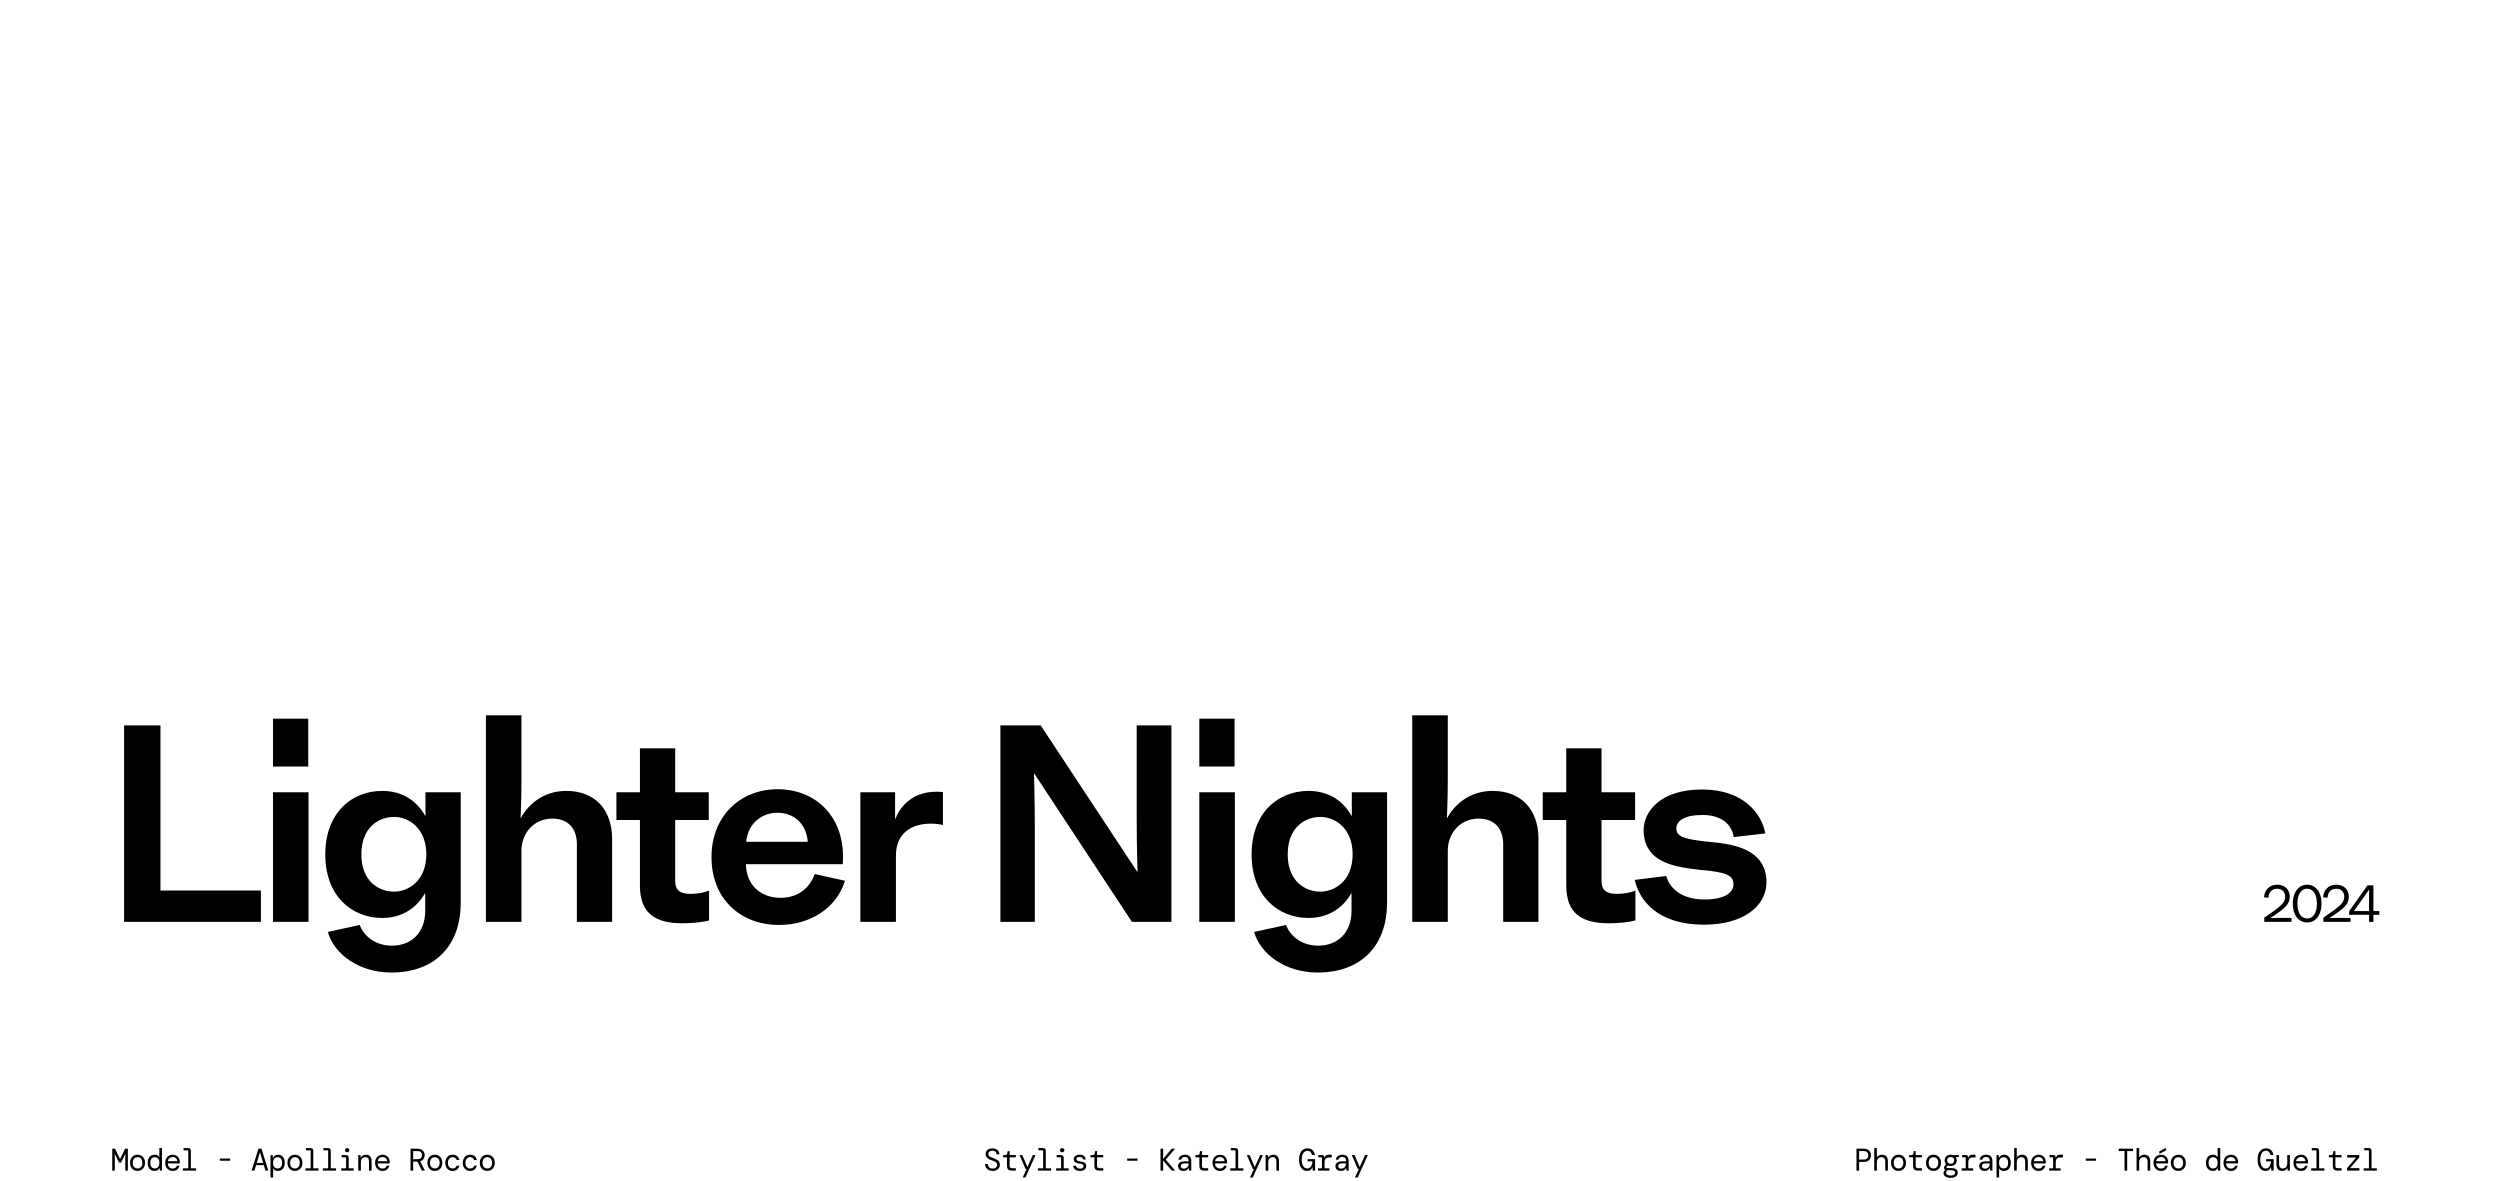 <svg width="1920" height="907" viewBox="0 0 1920 907" fill="none" xmlns="http://www.w3.org/2000/svg">
<rect width="1920" height="907" fill="white"/>
<path d="M123.237 557.113V683.927H200.4V708H95.295V557.113H123.237ZM236.731 588.709H209.649V551.955H236.731V588.709ZM236.946 708H209.649V608.484H236.946V708ZM326.76 626.538V608.484H353.842V693.169C353.842 726.915 333.423 746.904 300.538 746.904C275.39 746.904 256.475 732.503 251.747 715.738L276.25 710.364C279.474 718.962 288.286 726.27 300.967 726.27C316.013 726.27 326.545 716.168 326.545 699.617V686.076H326.33C320.527 696.393 309.78 704.991 293.445 704.991C270.446 704.991 249.812 688.441 249.812 656.2C249.812 623.959 270.446 607.409 293.445 607.409C309.78 607.409 320.527 615.792 326.545 626.538H326.76ZM302.687 684.787C313.649 684.787 327.405 676.404 327.405 656.2C327.405 635.781 313.649 627.398 302.687 627.398C290.435 627.398 277.539 635.781 277.539 656.2C277.539 676.404 290.435 684.787 302.687 684.787ZM434.865 607.409C456.574 607.409 470.115 621.38 470.115 644.378V708H443.033V648.462C443.033 635.996 436.155 628.688 424.119 628.688C409.503 628.688 400.475 640.509 400.475 653.191V708H373.178V549.376H400.475V599.456C400.475 612.353 399.831 628.258 399.831 628.258H400.045C404.989 618.801 416.596 607.409 434.865 607.409ZM530.37 686.506C535.744 686.506 541.332 685.432 544.556 683.927V706.925C539.612 708.215 532.305 709.075 524.137 709.075C504.148 709.075 491.466 702.197 491.466 680.058V629.763H473.412V608.484H491.466V574.738H518.549V608.484H544.341V629.763H518.549V676.404C518.549 683.282 521.773 686.506 530.37 686.506ZM625.739 671.246L648.952 676.404C642.719 696.823 622.945 710.364 598.227 710.364C568.565 710.364 546.427 690.16 546.427 658.349C546.427 626.753 568.565 606.119 597.152 606.119C625.739 606.119 647.448 626.109 647.448 657.919C647.448 660.069 647.233 661.788 647.233 663.723H572.864C573.294 681.133 585.545 689.515 599.301 689.515C612.628 689.515 621.44 682.637 625.739 671.246ZM596.937 624.174C585.975 624.174 574.584 631.482 573.079 646.528H620.365C619.076 631.052 608.329 624.174 596.937 624.174ZM719.015 608.054C719.875 608.054 721.809 608.054 724.174 608.269V633.631C721.809 632.987 718.585 632.557 714.931 632.557C700.101 632.557 688.064 639.865 688.064 657.06V708H660.767V608.484H687.419V628.903H687.634C690.858 620.305 700.101 608.054 719.015 608.054ZM872.978 628.043V557.113H899.63V708H869.324L794.311 594.083H794.096C794.096 594.083 794.741 614.502 794.741 636.855V708H768.303V557.113H799.254L873.408 669.526H873.623C873.623 669.526 872.978 650.182 872.978 628.043ZM948.151 588.709H921.069V551.955H948.151V588.709ZM948.366 708H921.069V608.484H948.366V708ZM1038.18 626.538V608.484H1065.26V693.169C1065.26 726.915 1044.84 746.904 1011.96 746.904C986.81 746.904 967.895 732.503 963.166 715.738L987.669 710.364C990.893 718.962 999.706 726.27 1012.39 726.27C1027.43 726.27 1037.96 716.168 1037.96 699.617V686.076H1037.75C1031.95 696.393 1021.2 704.991 1004.86 704.991C981.866 704.991 961.232 688.441 961.232 656.2C961.232 623.959 981.866 607.409 1004.86 607.409C1021.2 607.409 1031.95 615.792 1037.96 626.538H1038.18ZM1014.11 684.787C1025.07 684.787 1038.82 676.404 1038.82 656.2C1038.82 635.781 1025.07 627.398 1014.11 627.398C1001.86 627.398 988.959 635.781 988.959 656.2C988.959 676.404 1001.86 684.787 1014.11 684.787ZM1146.29 607.409C1167.99 607.409 1181.54 621.38 1181.54 644.378V708H1154.45V648.462C1154.45 635.996 1147.57 628.688 1135.54 628.688C1120.92 628.688 1111.9 640.509 1111.9 653.191V708H1084.6V549.376H1111.9V599.456C1111.9 612.353 1111.25 628.258 1111.25 628.258H1111.47C1116.41 618.801 1128.02 607.409 1146.29 607.409ZM1241.79 686.506C1247.16 686.506 1252.75 685.432 1255.98 683.927V706.925C1251.03 708.215 1243.72 709.075 1235.56 709.075C1215.57 709.075 1202.89 702.197 1202.89 680.058V629.763H1184.83V608.484H1202.89V574.738H1229.97V608.484H1255.76V629.763H1229.97V676.404C1229.97 683.282 1233.19 686.506 1241.79 686.506ZM1255.43 675.759L1279.71 672.75C1281.86 681.348 1290.68 690.805 1308.95 690.805C1325.5 690.805 1331.3 685.002 1331.3 679.198C1331.3 671.675 1324.64 669.741 1305.51 668.022C1286.38 666.087 1277.78 662.863 1271.55 658.134C1265.53 653.406 1262.3 646.313 1262.3 637.715C1262.3 623.314 1274.99 606.334 1307.23 606.334C1338.61 606.334 1352.79 624.389 1355.8 640.08L1331.51 642.874C1330.01 633.416 1322.49 625.894 1307.44 625.894C1293.69 625.894 1287.45 630.407 1287.45 636.211C1287.45 642.874 1294.12 644.593 1312.6 646.528C1330.87 648.032 1340.76 651.471 1347.21 656.63C1353.65 661.788 1356.66 668.881 1356.66 677.479C1356.66 696.178 1338.39 710.149 1308.95 710.149C1271.55 710.149 1258.87 690.375 1255.43 675.759Z" fill="black"/>
<path d="M1751.56 704.96H1759.84V708H1738.96V704.76C1752.08 695.8 1755 693.32 1755 688.64C1755 685.36 1753 682.56 1748.88 682.56C1744.8 682.56 1742.44 685.16 1742.16 689.44L1738.76 689.12C1739.16 683.56 1742.8 679.44 1748.96 679.44C1754.8 679.44 1758.52 683.4 1758.52 688.56C1758.52 694.32 1755.44 697.4 1743.6 705.04C1744.84 705 1748.16 704.96 1751.56 704.96ZM1771.9 679.44C1777.98 679.44 1782.9 684.56 1782.9 693.96C1782.9 703.36 1777.98 708.48 1771.9 708.48C1765.82 708.48 1760.9 703.36 1760.9 693.96C1760.9 684.56 1765.82 679.44 1771.9 679.44ZM1771.9 705.4C1776.26 705.4 1779.38 701.44 1779.38 693.96C1779.38 686.48 1776.26 682.52 1771.9 682.52C1767.54 682.52 1764.42 686.48 1764.42 693.96C1764.42 701.44 1767.54 705.4 1771.9 705.4ZM1796.95 704.96H1805.23V708H1784.35V704.76C1797.47 695.8 1800.39 693.32 1800.39 688.64C1800.39 685.36 1798.39 682.56 1794.27 682.56C1790.19 682.56 1787.83 685.16 1787.55 689.44L1784.15 689.12C1784.55 683.56 1788.19 679.44 1794.35 679.44C1800.19 679.44 1803.91 683.4 1803.91 688.56C1803.91 694.32 1800.83 697.4 1788.99 705.04C1790.23 705 1793.55 704.96 1796.95 704.96ZM1822.79 699.68H1827.31V702.56H1822.79V708H1819.43V702.56H1804.15V699.84L1818.23 679.92H1822.79V699.68ZM1819.47 683.2L1807.83 699.68H1819.43V687.56C1819.43 685.36 1819.47 683.96 1819.47 683.2Z" fill="black"/>
<path d="M762.368 899.288C761.184 899.288 760.152 899.064 759.272 898.616C758.408 898.168 757.736 897.544 757.256 896.744C756.792 895.944 756.552 895.008 756.536 893.936H758.648C758.664 894.896 758.984 895.728 759.608 896.432C760.248 897.12 761.168 897.464 762.368 897.464C763.472 897.464 764.32 897.2 764.912 896.672C765.52 896.128 765.824 895.48 765.824 894.728C765.824 894.104 765.68 893.584 765.392 893.168C765.104 892.736 764.632 892.36 763.976 892.04C763.336 891.704 762.472 891.36 761.384 891.008C759.848 890.544 758.728 889.912 758.024 889.112C757.32 888.312 756.968 887.32 756.968 886.136C756.968 885.336 757.176 884.616 757.592 883.976C758.008 883.336 758.608 882.832 759.392 882.464C760.176 882.096 761.128 881.912 762.248 881.912C763.304 881.912 764.224 882.112 765.008 882.512C765.808 882.896 766.424 883.44 766.856 884.144C767.304 884.848 767.528 885.656 767.528 886.568H765.416C765.416 886.12 765.296 885.68 765.056 885.248C764.816 884.816 764.456 884.456 763.976 884.168C763.496 883.88 762.888 883.736 762.152 883.736C761.272 883.736 760.536 883.952 759.944 884.384C759.352 884.8 759.056 885.376 759.056 886.112C759.056 886.672 759.184 887.144 759.44 887.528C759.712 887.912 760.152 888.264 760.76 888.584C761.368 888.888 762.192 889.216 763.232 889.568C764.208 889.888 765.04 890.264 765.728 890.696C766.432 891.112 766.968 891.632 767.336 892.256C767.72 892.88 767.912 893.656 767.912 894.584C767.912 895.496 767.68 896.304 767.216 897.008C766.752 897.712 766.104 898.272 765.272 898.688C764.44 899.088 763.472 899.288 762.368 899.288ZM776.879 899C775.791 899 774.935 898.736 774.311 898.208C773.687 897.68 773.375 896.728 773.375 895.352V888.824H770.351V887.096H772.151C772.967 887.096 773.439 886.696 773.567 885.896L773.903 884.048H775.391V887.096H780.143V888.824H775.391V895.352C775.391 896.024 775.543 896.496 775.847 896.768C776.167 897.04 776.711 897.176 777.479 897.176H780.143V899H776.879ZM785.437 904.28L788.365 897.848H787.669L782.965 887.096H785.149L789.061 896.312L793.189 887.096H795.301L787.549 904.28H785.437ZM797.092 899V897.272H801.148V884.048C801.148 883.648 800.948 883.448 800.548 883.448H797.524V881.72H801.028C801.716 881.72 802.244 881.904 802.612 882.272C802.98 882.64 803.164 883.168 803.164 883.856V897.272H807.22V899H797.092ZM815.778 884.984C815.298 884.984 814.898 884.824 814.579 884.504C814.259 884.184 814.099 883.8 814.099 883.352C814.099 882.888 814.259 882.504 814.579 882.2C814.898 881.88 815.298 881.72 815.778 881.72C816.243 881.72 816.635 881.88 816.955 882.2C817.291 882.504 817.459 882.888 817.459 883.352C817.459 883.8 817.291 884.184 816.955 884.504C816.635 884.824 816.243 884.984 815.778 884.984ZM811.122 899V897.272H814.915V889.424C814.915 889.024 814.715 888.824 814.315 888.824H811.53V887.096H814.795C816.219 887.096 816.931 887.808 816.931 889.232V897.272H820.722V899H811.122ZM829.473 899.288C827.953 899.288 826.721 898.936 825.777 898.232C824.849 897.512 824.329 896.528 824.217 895.28H826.305C826.401 895.936 826.721 896.472 827.265 896.888C827.825 897.304 828.577 897.512 829.521 897.512C830.417 897.512 831.081 897.32 831.513 896.936C831.961 896.552 832.185 896.112 832.185 895.616C832.185 894.944 831.921 894.488 831.393 894.248C830.865 893.992 830.073 893.8 829.017 893.672C827.753 893.528 826.705 893.184 825.873 892.64C825.041 892.096 824.625 891.28 824.625 890.192C824.625 889.216 825.033 888.408 825.849 887.768C826.665 887.128 827.777 886.808 829.185 886.808C830.577 886.808 831.673 887.128 832.473 887.768C833.273 888.392 833.729 889.288 833.841 890.456H831.849C831.801 889.88 831.521 889.424 831.009 889.088C830.513 888.736 829.889 888.56 829.137 888.56C828.353 888.56 827.745 888.712 827.313 889.016C826.881 889.304 826.665 889.688 826.665 890.168C826.665 890.648 826.905 891.048 827.385 891.368C827.881 891.672 828.657 891.872 829.713 891.968C830.545 892.064 831.305 892.224 831.993 892.448C832.681 892.672 833.225 893.024 833.625 893.504C834.041 893.984 834.249 894.656 834.249 895.52C834.265 896.24 834.065 896.888 833.649 897.464C833.249 898.024 832.689 898.472 831.969 898.808C831.249 899.128 830.417 899.288 829.473 899.288ZM844.032 899C842.944 899 842.088 898.736 841.464 898.208C840.84 897.68 840.528 896.728 840.528 895.352V888.824H837.504V887.096H839.304C840.12 887.096 840.592 886.696 840.72 885.896L841.056 884.048H842.544V887.096H847.296V888.824H842.544V895.352C842.544 896.024 842.696 896.496 843 896.768C843.32 897.04 843.864 897.176 844.632 897.176H847.296V899H844.032ZM865.685 891.464V889.736H873.605V891.464H865.685ZM891.274 899V882.2H893.29V890.024L899.866 882.2H902.434L895.354 890.552V890.648L902.53 899H899.914L893.29 891.296V899H891.274ZM908.929 899.288C907.985 899.288 907.201 899.12 906.577 898.784C905.953 898.448 905.489 898.008 905.185 897.464C904.881 896.904 904.729 896.296 904.729 895.64C904.729 894.424 905.169 893.504 906.049 892.88C906.945 892.24 908.137 891.92 909.625 891.92H912.889V891.68C912.889 889.6 911.937 888.56 910.033 888.56C909.265 888.56 908.617 888.728 908.089 889.064C907.577 889.4 907.249 889.928 907.105 890.648H905.041C905.121 889.848 905.385 889.16 905.833 888.584C906.297 888.008 906.889 887.568 907.609 887.264C908.329 886.96 909.137 886.808 910.033 886.808C911.729 886.808 912.961 887.256 913.729 888.152C914.513 889.032 914.905 890.208 914.905 891.68V899H913.177L913.009 897.152H912.841C912.489 897.728 912.017 898.232 911.425 898.664C910.849 899.08 910.017 899.288 908.929 899.288ZM909.289 897.512C910.057 897.512 910.705 897.328 911.233 896.96C911.777 896.592 912.185 896.104 912.457 895.496C912.745 894.888 912.889 894.224 912.889 893.504H909.793C908.705 893.504 907.937 893.688 907.489 894.056C907.057 894.424 906.841 894.912 906.841 895.52C906.841 896.144 907.049 896.632 907.465 896.984C907.881 897.336 908.489 897.512 909.289 897.512ZM924.615 899C923.527 899 922.671 898.736 922.047 898.208C921.423 897.68 921.111 896.728 921.111 895.352V888.824H918.087V887.096H919.887C920.703 887.096 921.175 886.696 921.303 885.896L921.639 884.048H923.127V887.096H927.879V888.824H923.127V895.352C923.127 896.024 923.279 896.496 923.583 896.768C923.903 897.04 924.447 897.176 925.215 897.176H927.879V899H924.615ZM936.918 899.288C935.798 899.288 934.806 899.032 933.942 898.52C933.094 897.992 932.422 897.264 931.926 896.336C931.43 895.392 931.182 894.296 931.182 893.048C931.182 891.8 931.422 890.712 931.902 889.784C932.398 888.84 933.078 888.112 933.942 887.6C934.806 887.072 935.814 886.808 936.966 886.808C938.118 886.808 939.102 887.072 939.918 887.6C940.734 888.112 941.358 888.792 941.79 889.64C942.222 890.488 942.438 891.4 942.438 892.376C942.438 892.552 942.43 892.728 942.414 892.904C942.414 893.08 942.414 893.28 942.414 893.504H933.174C933.222 894.384 933.422 895.12 933.774 895.712C934.142 896.288 934.598 896.72 935.142 897.008C935.702 897.296 936.294 897.44 936.918 897.44C937.798 897.44 938.486 897.256 938.982 896.888C939.478 896.52 939.854 896.008 940.11 895.352H942.102C941.83 896.456 941.262 897.392 940.398 898.16C939.534 898.912 938.374 899.288 936.918 899.288ZM936.918 888.608C935.99 888.608 935.174 888.888 934.47 889.448C933.782 890.008 933.358 890.792 933.198 891.8H940.446C940.382 890.808 940.022 890.032 939.366 889.472C938.726 888.896 937.91 888.608 936.918 888.608ZM944.829 899V897.272H948.885V884.048C948.885 883.648 948.685 883.448 948.285 883.448H945.261V881.72H948.765C949.453 881.72 949.981 881.904 950.349 882.272C950.717 882.64 950.901 883.168 950.901 883.856V897.272H954.957V899H944.829ZM960.035 904.28L962.963 897.848H962.267L957.563 887.096H959.747L963.659 896.312L967.787 887.096H969.899L962.147 904.28H960.035ZM972.002 899V887.096H973.682L973.898 888.896H974.018C974.338 888.32 974.842 887.832 975.53 887.432C976.218 887.016 977.01 886.808 977.906 886.808C979.362 886.808 980.45 887.24 981.17 888.104C981.906 888.968 982.274 890.216 982.274 891.848V899H980.258V892.088C980.258 891.032 980.026 890.208 979.562 889.616C979.098 889.008 978.378 888.704 977.402 888.704C976.458 888.704 975.658 889.032 975.002 889.688C974.346 890.328 974.018 891.256 974.018 892.472V899H972.002ZM1003.78 899.288C1002.6 899.288 1001.54 898.944 1000.62 898.256C999.687 897.552 998.959 896.552 998.431 895.256C997.919 893.96 997.663 892.408 997.663 890.6C997.663 888.808 997.927 887.264 998.455 885.968C998.983 884.672 999.727 883.672 1000.69 882.968C1001.66 882.264 1002.82 881.912 1004.14 881.912C1005.73 881.912 1007.02 882.376 1008.01 883.304C1009.02 884.232 1009.62 885.48 1009.81 887.048H1007.58C1007.42 886.088 1007.04 885.312 1006.45 884.72C1005.87 884.112 1005.1 883.808 1004.14 883.808C1002.77 883.808 1001.69 884.408 1000.9 885.608C1000.12 886.808 999.727 888.472 999.727 890.6C999.727 892.76 1000.12 894.432 1000.9 895.616C1001.69 896.8 1002.7 897.392 1003.95 897.392C1004.85 897.392 1005.58 897.128 1006.16 896.6C1006.74 896.056 1007.17 895.368 1007.46 894.536C1007.76 893.688 1007.93 892.816 1007.96 891.92H1004.22V890.192H1010.02V899H1008.18L1008.01 896.456H1007.91C1007.58 897.32 1007.08 898.008 1006.42 898.52C1005.78 899.032 1004.9 899.288 1003.78 899.288ZM1012.2 899V897.272H1015.25V889.424C1015.25 889.024 1015.05 888.824 1014.67 888.824H1012.51V887.096H1015.41C1015.94 887.096 1016.37 887.24 1016.69 887.528C1017.01 887.816 1017.17 888.24 1017.17 888.8V889.304H1017.26C1017.45 888.504 1017.81 887.888 1018.34 887.456C1018.89 887.024 1019.64 886.808 1020.6 886.808H1022.78V888.944H1020.31C1019.33 888.944 1018.58 889.272 1018.05 889.928C1017.53 890.568 1017.26 891.392 1017.26 892.4V897.272H1021.01V899H1012.2ZM1029.8 899.288C1028.86 899.288 1028.08 899.12 1027.45 898.784C1026.83 898.448 1026.36 898.008 1026.06 897.464C1025.76 896.904 1025.6 896.296 1025.6 895.64C1025.6 894.424 1026.04 893.504 1026.92 892.88C1027.82 892.24 1029.01 891.92 1030.5 891.92H1033.76V891.68C1033.76 889.6 1032.81 888.56 1030.91 888.56C1030.14 888.56 1029.49 888.728 1028.96 889.064C1028.45 889.4 1028.12 889.928 1027.98 890.648H1025.92C1026 889.848 1026.26 889.16 1026.71 888.584C1027.17 888.008 1027.76 887.568 1028.48 887.264C1029.2 886.96 1030.01 886.808 1030.91 886.808C1032.6 886.808 1033.84 887.256 1034.6 888.152C1035.39 889.032 1035.78 890.208 1035.78 891.68V899H1034.05L1033.88 897.152H1033.72C1033.36 897.728 1032.89 898.232 1032.3 898.664C1031.72 899.08 1030.89 899.288 1029.8 899.288ZM1030.16 897.512C1030.93 897.512 1031.58 897.328 1032.11 896.96C1032.65 896.592 1033.06 896.104 1033.33 895.496C1033.62 894.888 1033.76 894.224 1033.76 893.504H1030.67C1029.58 893.504 1028.81 893.688 1028.36 894.056C1027.93 894.424 1027.72 894.912 1027.72 895.52C1027.72 896.144 1027.92 896.632 1028.34 896.984C1028.76 897.336 1029.36 897.512 1030.16 897.512ZM1040.62 904.28L1043.55 897.848H1042.85L1038.15 887.096H1040.33L1044.24 896.312L1048.37 887.096H1050.48L1042.73 904.28H1040.62Z" fill="black"/>
<path d="M86.2 899V882.2H88.36L92.2 890.192L96.04 882.2H98.2V899H96.232V886.088L92.968 892.88H91.432L88.168 886.112V899H86.2ZM105.631 899.288C104.511 899.288 103.519 899.032 102.655 898.52C101.791 898.008 101.111 897.288 100.615 896.36C100.119 895.416 99.871 894.312 99.871 893.048C99.871 891.784 100.119 890.688 100.615 889.76C101.111 888.816 101.791 888.088 102.655 887.576C103.519 887.064 104.511 886.808 105.631 886.808C106.751 886.808 107.743 887.064 108.607 887.576C109.471 888.088 110.151 888.816 110.647 889.76C111.143 890.688 111.391 891.784 111.391 893.048C111.391 894.312 111.143 895.416 110.647 896.36C110.151 897.288 109.471 898.008 108.607 898.52C107.743 899.032 106.751 899.288 105.631 899.288ZM105.631 897.368C106.319 897.368 106.943 897.216 107.503 896.912C108.063 896.608 108.503 896.136 108.823 895.496C109.159 894.856 109.327 894.04 109.327 893.048C109.327 892.056 109.159 891.24 108.823 890.6C108.503 889.96 108.063 889.488 107.503 889.184C106.943 888.88 106.319 888.728 105.631 888.728C104.959 888.728 104.343 888.88 103.783 889.184C103.223 889.488 102.775 889.96 102.439 890.6C102.103 891.24 101.935 892.056 101.935 893.048C101.935 894.536 102.295 895.632 103.015 896.336C103.735 897.024 104.607 897.368 105.631 897.368ZM118.653 899.288C117.645 899.288 116.741 899.048 115.941 898.568C115.157 898.088 114.541 897.384 114.093 896.456C113.645 895.512 113.421 894.368 113.421 893.024C113.421 891.696 113.645 890.568 114.093 889.64C114.541 888.712 115.157 888.008 115.941 887.528C116.741 887.048 117.645 886.808 118.653 886.808C119.597 886.808 120.373 886.992 120.981 887.36C121.605 887.728 122.069 888.208 122.373 888.8V881.72H124.389V899H122.733L122.517 897.152H122.373C122.053 897.808 121.581 898.328 120.957 898.712C120.333 899.096 119.565 899.288 118.653 899.288ZM118.917 897.368C119.925 897.368 120.757 897.016 121.413 896.312C122.069 895.592 122.397 894.504 122.397 893.048C122.397 891.592 122.069 890.512 121.413 889.808C120.757 889.088 119.925 888.728 118.917 888.728C117.909 888.728 117.077 889.088 116.421 889.808C115.781 890.512 115.461 891.592 115.461 893.048C115.461 894.504 115.781 895.592 116.421 896.312C117.077 897.016 117.909 897.368 118.917 897.368ZM132.612 899.288C131.492 899.288 130.5 899.032 129.636 898.52C128.788 897.992 128.116 897.264 127.62 896.336C127.124 895.392 126.876 894.296 126.876 893.048C126.876 891.8 127.116 890.712 127.596 889.784C128.092 888.84 128.772 888.112 129.636 887.6C130.5 887.072 131.508 886.808 132.66 886.808C133.812 886.808 134.796 887.072 135.612 887.6C136.428 888.112 137.052 888.792 137.484 889.64C137.916 890.488 138.132 891.4 138.132 892.376C138.132 892.552 138.124 892.728 138.108 892.904C138.108 893.08 138.108 893.28 138.108 893.504H128.868C128.916 894.384 129.116 895.12 129.468 895.712C129.836 896.288 130.292 896.72 130.836 897.008C131.396 897.296 131.988 897.44 132.612 897.44C133.492 897.44 134.18 897.256 134.676 896.888C135.172 896.52 135.548 896.008 135.804 895.352H137.796C137.524 896.456 136.956 897.392 136.092 898.16C135.228 898.912 134.068 899.288 132.612 899.288ZM132.612 888.608C131.684 888.608 130.868 888.888 130.164 889.448C129.476 890.008 129.052 890.792 128.892 891.8H136.14C136.076 890.808 135.716 890.032 135.06 889.472C134.42 888.896 133.604 888.608 132.612 888.608ZM140.522 899V897.272H144.579V884.048C144.579 883.648 144.379 883.448 143.979 883.448H140.954V881.72H144.459C145.146 881.72 145.674 881.904 146.043 882.272C146.411 882.64 146.595 883.168 146.595 883.856V897.272H150.651V899H140.522ZM168.824 891.464V889.736H176.744V891.464H168.824ZM193.237 899L198.493 882.2H200.821L206.053 899H203.845L202.621 894.824H196.669L195.445 899H193.237ZM199.597 885.032L197.173 893.144H202.117L199.693 885.032H199.597ZM207.748 904.28V887.096H209.38L209.62 889.064H209.764C210.068 888.424 210.556 887.888 211.228 887.456C211.9 887.024 212.692 886.808 213.604 886.808C214.564 886.808 215.428 887.048 216.196 887.528C216.98 888.008 217.596 888.72 218.044 889.664C218.492 890.592 218.716 891.728 218.716 893.072C218.716 894.4 218.484 895.528 218.02 896.456C217.572 897.384 216.948 898.088 216.148 898.568C215.364 899.048 214.46 899.288 213.436 899.288C212.524 899.288 211.748 899.096 211.108 898.712C210.484 898.312 210.036 897.848 209.764 897.32V904.28H207.748ZM213.196 897.368C214.204 897.368 215.036 897.016 215.692 896.312C216.348 895.592 216.676 894.504 216.676 893.048C216.676 891.592 216.348 890.512 215.692 889.808C215.036 889.088 214.204 888.728 213.196 888.728C212.188 888.728 211.356 889.088 210.7 889.808C210.044 890.512 209.716 891.592 209.716 893.048C209.716 894.504 210.044 895.592 210.7 896.312C211.356 897.016 212.188 897.368 213.196 897.368ZM226.506 899.288C225.386 899.288 224.394 899.032 223.53 898.52C222.666 898.008 221.986 897.288 221.49 896.36C220.994 895.416 220.746 894.312 220.746 893.048C220.746 891.784 220.994 890.688 221.49 889.76C221.986 888.816 222.666 888.088 223.53 887.576C224.394 887.064 225.386 886.808 226.506 886.808C227.626 886.808 228.618 887.064 229.482 887.576C230.346 888.088 231.026 888.816 231.522 889.76C232.018 890.688 232.266 891.784 232.266 893.048C232.266 894.312 232.018 895.416 231.522 896.36C231.026 897.288 230.346 898.008 229.482 898.52C228.618 899.032 227.626 899.288 226.506 899.288ZM226.506 897.368C227.194 897.368 227.818 897.216 228.378 896.912C228.938 896.608 229.378 896.136 229.698 895.496C230.034 894.856 230.202 894.04 230.202 893.048C230.202 892.056 230.034 891.24 229.698 890.6C229.378 889.96 228.938 889.488 228.378 889.184C227.818 888.88 227.194 888.728 226.506 888.728C225.834 888.728 225.218 888.88 224.658 889.184C224.098 889.488 223.65 889.96 223.314 890.6C222.978 891.24 222.81 892.056 222.81 893.048C222.81 894.536 223.17 895.632 223.89 896.336C224.61 897.024 225.482 897.368 226.506 897.368ZM234.537 899V897.272H238.593V884.048C238.593 883.648 238.393 883.448 237.993 883.448H234.969V881.72H238.473C239.161 881.72 239.689 881.904 240.057 882.272C240.425 882.64 240.609 883.168 240.609 883.856V897.272H244.665V899H234.537ZM247.967 899V897.272H252.023V884.048C252.023 883.648 251.823 883.448 251.423 883.448H248.399V881.72H251.903C252.591 881.72 253.119 881.904 253.487 882.272C253.855 882.64 254.039 883.168 254.039 883.856V897.272H258.095V899H247.967ZM266.654 884.984C266.174 884.984 265.774 884.824 265.454 884.504C265.134 884.184 264.974 883.8 264.974 883.352C264.974 882.888 265.134 882.504 265.454 882.2C265.774 881.88 266.174 881.72 266.654 881.72C267.118 881.72 267.51 881.88 267.83 882.2C268.166 882.504 268.334 882.888 268.334 883.352C268.334 883.8 268.166 884.184 267.83 884.504C267.51 884.824 267.118 884.984 266.654 884.984ZM261.998 899V897.272H265.79V889.424C265.79 889.024 265.59 888.824 265.19 888.824H262.406V887.096H265.67C267.094 887.096 267.806 887.808 267.806 889.232V897.272H271.598V899H261.998ZM275.141 899V887.096H276.821L277.037 888.896H277.157C277.477 888.32 277.981 887.832 278.669 887.432C279.357 887.016 280.149 886.808 281.045 886.808C282.501 886.808 283.589 887.24 284.309 888.104C285.045 888.968 285.413 890.216 285.413 891.848V899H283.397V892.088C283.397 891.032 283.165 890.208 282.701 889.616C282.237 889.008 281.517 888.704 280.541 888.704C279.597 888.704 278.797 889.032 278.141 889.688C277.485 890.328 277.157 891.256 277.157 892.472V899H275.141ZM293.779 899.288C292.659 899.288 291.667 899.032 290.803 898.52C289.955 897.992 289.283 897.264 288.787 896.336C288.291 895.392 288.043 894.296 288.043 893.048C288.043 891.8 288.283 890.712 288.763 889.784C289.259 888.84 289.939 888.112 290.803 887.6C291.667 887.072 292.675 886.808 293.827 886.808C294.979 886.808 295.963 887.072 296.779 887.6C297.595 888.112 298.219 888.792 298.651 889.64C299.083 890.488 299.299 891.4 299.299 892.376C299.299 892.552 299.291 892.728 299.275 892.904C299.275 893.08 299.275 893.28 299.275 893.504H290.035C290.083 894.384 290.283 895.12 290.635 895.712C291.003 896.288 291.459 896.72 292.003 897.008C292.563 897.296 293.155 897.44 293.779 897.44C294.659 897.44 295.347 897.256 295.843 896.888C296.339 896.52 296.715 896.008 296.971 895.352H298.963C298.691 896.456 298.123 897.392 297.259 898.16C296.395 898.912 295.235 899.288 293.779 899.288ZM293.779 888.608C292.851 888.608 292.035 888.888 291.331 889.448C290.643 890.008 290.219 890.792 290.059 891.8H297.307C297.243 890.808 296.883 890.032 296.227 889.472C295.587 888.896 294.771 888.608 293.779 888.608ZM315.289 899V882.2H320.449C321.745 882.2 322.809 882.416 323.641 882.848C324.489 883.28 325.121 883.872 325.537 884.624C325.953 885.36 326.161 886.2 326.161 887.144C326.161 888.248 325.873 889.224 325.297 890.072C324.737 890.904 323.873 891.488 322.705 891.824L326.353 899H323.953L320.569 892.112H320.449H317.305V899H315.289ZM317.305 890.264H320.377C321.657 890.264 322.593 889.976 323.185 889.4C323.793 888.808 324.097 888.056 324.097 887.144C324.097 886.184 323.801 885.424 323.209 884.864C322.633 884.304 321.681 884.024 320.353 884.024H317.305V890.264ZM333.951 899.288C332.831 899.288 331.839 899.032 330.975 898.52C330.111 898.008 329.431 897.288 328.935 896.36C328.439 895.416 328.191 894.312 328.191 893.048C328.191 891.784 328.439 890.688 328.935 889.76C329.431 888.816 330.111 888.088 330.975 887.576C331.839 887.064 332.831 886.808 333.951 886.808C335.071 886.808 336.063 887.064 336.927 887.576C337.791 888.088 338.471 888.816 338.967 889.76C339.463 890.688 339.711 891.784 339.711 893.048C339.711 894.312 339.463 895.416 338.967 896.36C338.471 897.288 337.791 898.008 336.927 898.52C336.063 899.032 335.071 899.288 333.951 899.288ZM333.951 897.368C334.639 897.368 335.263 897.216 335.823 896.912C336.383 896.608 336.823 896.136 337.143 895.496C337.479 894.856 337.647 894.04 337.647 893.048C337.647 892.056 337.479 891.24 337.143 890.6C336.823 889.96 336.383 889.488 335.823 889.184C335.263 888.88 334.639 888.728 333.951 888.728C333.279 888.728 332.663 888.88 332.103 889.184C331.543 889.488 331.095 889.96 330.759 890.6C330.423 891.24 330.255 892.056 330.255 893.048C330.255 894.536 330.615 895.632 331.335 896.336C332.055 897.024 332.927 897.368 333.951 897.368ZM347.574 899.288C346.502 899.288 345.542 899.04 344.694 898.544C343.862 898.048 343.198 897.336 342.702 896.408C342.206 895.464 341.958 894.344 341.958 893.048C341.958 891.752 342.206 890.64 342.702 889.712C343.198 888.768 343.87 888.048 344.718 887.552C345.582 887.056 346.534 886.808 347.574 886.808C349.046 886.808 350.222 887.176 351.102 887.912C351.982 888.648 352.542 889.632 352.782 890.864H350.718C350.526 890.208 350.158 889.688 349.614 889.304C349.07 888.904 348.382 888.704 347.55 888.704C346.942 888.704 346.366 888.864 345.822 889.184C345.278 889.504 344.838 889.984 344.502 890.624C344.166 891.264 343.998 892.072 343.998 893.048C343.998 894.024 344.166 894.84 344.502 895.496C344.838 896.136 345.278 896.616 345.822 896.936C346.366 897.256 346.942 897.416 347.55 897.416C348.43 897.416 349.126 897.216 349.638 896.816C350.166 896.416 350.526 895.888 350.718 895.232H352.782C352.478 896.496 351.878 897.488 350.982 898.208C350.102 898.928 348.966 899.288 347.574 899.288ZM361.004 899.288C359.932 899.288 358.972 899.04 358.124 898.544C357.292 898.048 356.628 897.336 356.132 896.408C355.636 895.464 355.388 894.344 355.388 893.048C355.388 891.752 355.636 890.64 356.132 889.712C356.628 888.768 357.3 888.048 358.148 887.552C359.012 887.056 359.964 886.808 361.004 886.808C362.476 886.808 363.652 887.176 364.532 887.912C365.412 888.648 365.972 889.632 366.212 890.864H364.148C363.956 890.208 363.588 889.688 363.044 889.304C362.5 888.904 361.812 888.704 360.98 888.704C360.372 888.704 359.796 888.864 359.252 889.184C358.708 889.504 358.268 889.984 357.932 890.624C357.596 891.264 357.428 892.072 357.428 893.048C357.428 894.024 357.596 894.84 357.932 895.496C358.268 896.136 358.708 896.616 359.252 896.936C359.796 897.256 360.372 897.416 360.98 897.416C361.86 897.416 362.556 897.216 363.068 896.816C363.596 896.416 363.956 895.888 364.148 895.232H366.212C365.908 896.496 365.308 897.488 364.412 898.208C363.532 898.928 362.396 899.288 361.004 899.288ZM374.243 899.288C373.123 899.288 372.131 899.032 371.267 898.52C370.403 898.008 369.723 897.288 369.227 896.36C368.731 895.416 368.483 894.312 368.483 893.048C368.483 891.784 368.731 890.688 369.227 889.76C369.723 888.816 370.403 888.088 371.267 887.576C372.131 887.064 373.123 886.808 374.243 886.808C375.363 886.808 376.355 887.064 377.219 887.576C378.083 888.088 378.763 888.816 379.259 889.76C379.755 890.688 380.003 891.784 380.003 893.048C380.003 894.312 379.755 895.416 379.259 896.36C378.763 897.288 378.083 898.008 377.219 898.52C376.355 899.032 375.363 899.288 374.243 899.288ZM374.243 897.368C374.931 897.368 375.555 897.216 376.115 896.912C376.675 896.608 377.115 896.136 377.435 895.496C377.771 894.856 377.939 894.04 377.939 893.048C377.939 892.056 377.771 891.24 377.435 890.6C377.115 889.96 376.675 889.488 376.115 889.184C375.555 888.88 374.931 888.728 374.243 888.728C373.571 888.728 372.955 888.88 372.395 889.184C371.835 889.488 371.387 889.96 371.051 890.6C370.715 891.24 370.547 892.056 370.547 893.048C370.547 894.536 370.907 895.632 371.627 896.336C372.347 897.024 373.219 897.368 374.243 897.368Z" fill="black"/>
<path d="M1425.78 899V882.2H1431.37C1432.65 882.2 1433.7 882.432 1434.51 882.896C1435.33 883.36 1435.93 883.976 1436.31 884.744C1436.7 885.512 1436.89 886.36 1436.89 887.288C1436.89 888.216 1436.7 889.064 1436.31 889.832C1435.93 890.6 1435.33 891.216 1434.51 891.68C1433.7 892.144 1432.65 892.376 1431.37 892.376H1427.79V899H1425.78ZM1427.79 890.528H1431.32C1432.5 890.528 1433.38 890.232 1433.96 889.64C1434.54 889.032 1434.82 888.248 1434.82 887.288C1434.82 886.328 1434.54 885.544 1433.96 884.936C1433.38 884.328 1432.5 884.024 1431.32 884.024H1427.79V890.528ZM1439.42 899V881.72H1441.44V888.896C1441.76 888.288 1442.29 887.792 1443.02 887.408C1443.76 887.008 1444.57 886.808 1445.45 886.808C1446.9 886.808 1448.01 887.248 1448.76 888.128C1449.53 889.008 1449.91 890.24 1449.91 891.824V899H1447.89V892.088C1447.89 891.016 1447.63 890.184 1447.1 889.592C1446.59 889 1445.87 888.704 1444.94 888.704C1444.3 888.704 1443.72 888.848 1443.19 889.136C1442.66 889.424 1442.24 889.848 1441.92 890.408C1441.6 890.968 1441.44 891.656 1441.44 892.472V899H1439.42ZM1458.06 899.288C1456.94 899.288 1455.95 899.032 1455.09 898.52C1454.22 898.008 1453.54 897.288 1453.05 896.36C1452.55 895.416 1452.3 894.312 1452.3 893.048C1452.3 891.784 1452.55 890.688 1453.05 889.76C1453.54 888.816 1454.22 888.088 1455.09 887.576C1455.95 887.064 1456.94 886.808 1458.06 886.808C1459.18 886.808 1460.17 887.064 1461.04 887.576C1461.9 888.088 1462.58 888.816 1463.08 889.76C1463.57 890.688 1463.82 891.784 1463.82 893.048C1463.82 894.312 1463.57 895.416 1463.08 896.36C1462.58 897.288 1461.9 898.008 1461.04 898.52C1460.17 899.032 1459.18 899.288 1458.06 899.288ZM1458.06 897.368C1458.75 897.368 1459.37 897.216 1459.93 896.912C1460.49 896.608 1460.93 896.136 1461.25 895.496C1461.59 894.856 1461.76 894.04 1461.76 893.048C1461.76 892.056 1461.59 891.24 1461.25 890.6C1460.93 889.96 1460.49 889.488 1459.93 889.184C1459.37 888.88 1458.75 888.728 1458.06 888.728C1457.39 888.728 1456.77 888.88 1456.21 889.184C1455.65 889.488 1455.21 889.96 1454.87 890.6C1454.53 891.24 1454.37 892.056 1454.37 893.048C1454.37 894.536 1454.73 895.632 1455.45 896.336C1456.17 897.024 1457.04 897.368 1458.06 897.368ZM1472.74 899C1471.65 899 1470.8 898.736 1470.17 898.208C1469.55 897.68 1469.24 896.728 1469.24 895.352V888.824H1466.21V887.096H1468.01C1468.83 887.096 1469.3 886.696 1469.43 885.896L1469.76 884.048H1471.25V887.096H1476V888.824H1471.25V895.352C1471.25 896.024 1471.4 896.496 1471.71 896.768C1472.03 897.04 1472.57 897.176 1473.34 897.176H1476V899H1472.74ZM1484.92 899.288C1483.8 899.288 1482.81 899.032 1481.95 898.52C1481.08 898.008 1480.4 897.288 1479.91 896.36C1479.41 895.416 1479.16 894.312 1479.16 893.048C1479.16 891.784 1479.41 890.688 1479.91 889.76C1480.4 888.816 1481.08 888.088 1481.95 887.576C1482.81 887.064 1483.8 886.808 1484.92 886.808C1486.04 886.808 1487.03 887.064 1487.9 887.576C1488.76 888.088 1489.44 888.816 1489.94 889.76C1490.43 890.688 1490.68 891.784 1490.68 893.048C1490.68 894.312 1490.43 895.416 1489.94 896.36C1489.44 897.288 1488.76 898.008 1487.9 898.52C1487.03 899.032 1486.04 899.288 1484.92 899.288ZM1484.92 897.368C1485.61 897.368 1486.23 897.216 1486.79 896.912C1487.35 896.608 1487.79 896.136 1488.11 895.496C1488.45 894.856 1488.62 894.04 1488.62 893.048C1488.62 892.056 1488.45 891.24 1488.11 890.6C1487.79 889.96 1487.35 889.488 1486.79 889.184C1486.23 888.88 1485.61 888.728 1484.92 888.728C1484.25 888.728 1483.63 888.88 1483.07 889.184C1482.51 889.488 1482.07 889.96 1481.73 890.6C1481.39 891.24 1481.23 892.056 1481.23 893.048C1481.23 894.536 1481.59 895.632 1482.31 896.336C1483.03 897.024 1483.9 897.368 1484.92 897.368ZM1498.14 895.496C1497.31 895.496 1496.56 895.344 1495.91 895.04L1495.09 896.024C1494.91 896.264 1494.87 896.504 1494.95 896.744C1495.04 896.968 1495.27 897.08 1495.64 897.08H1498.79C1500.21 897.08 1501.36 897.36 1502.24 897.92C1503.12 898.464 1503.56 899.336 1503.56 900.536C1503.56 901.256 1503.38 901.92 1503.01 902.528C1502.64 903.136 1502.06 903.624 1501.26 903.992C1500.47 904.376 1499.44 904.568 1498.16 904.568C1496.5 904.568 1495.16 904.256 1494.15 903.632C1493.15 903.008 1492.64 902.056 1492.64 900.776C1492.64 900.312 1492.75 899.88 1492.98 899.48C1493.22 899.096 1493.51 898.752 1493.87 898.448C1493.4 898.16 1493.11 897.728 1493 897.152C1492.91 896.576 1493.08 896.008 1493.53 895.448L1494.61 894.104C1493.84 893.304 1493.46 892.32 1493.46 891.152C1493.46 890.384 1493.64 889.672 1494.01 889.016C1494.38 888.344 1494.91 887.808 1495.59 887.408C1496.3 887.008 1497.15 886.808 1498.14 886.808C1498.78 886.808 1499.37 886.904 1499.91 887.096H1504.38V888.608L1502.15 888.68V888.848C1502.56 889.536 1502.77 890.304 1502.77 891.152C1502.77 891.92 1502.59 892.64 1502.22 893.312C1501.87 893.968 1501.34 894.496 1500.63 894.896C1499.95 895.296 1499.11 895.496 1498.14 895.496ZM1498.14 893.768C1498.92 893.768 1499.56 893.536 1500.06 893.072C1500.57 892.608 1500.83 891.968 1500.83 891.152C1500.83 890.336 1500.57 889.704 1500.06 889.256C1499.56 888.792 1498.92 888.56 1498.14 888.56C1497.34 888.56 1496.68 888.792 1496.17 889.256C1495.66 889.704 1495.4 890.336 1495.4 891.152C1495.4 891.968 1495.66 892.608 1496.17 893.072C1496.68 893.536 1497.34 893.768 1498.14 893.768ZM1494.63 900.704C1494.63 901.408 1494.96 901.936 1495.62 902.288C1496.27 902.64 1497.12 902.816 1498.16 902.816C1499.17 902.816 1499.99 902.616 1500.61 902.216C1501.25 901.816 1501.57 901.28 1501.57 900.608C1501.57 900.08 1501.35 899.632 1500.9 899.264C1500.45 898.912 1499.63 898.736 1498.43 898.736H1495.71C1494.99 899.264 1494.63 899.92 1494.63 900.704ZM1506.6 899V897.272H1509.65V889.424C1509.65 889.024 1509.46 888.824 1509.07 888.824H1506.91V887.096H1509.82C1510.34 887.096 1510.77 887.24 1511.09 887.528C1511.41 887.816 1511.57 888.24 1511.57 888.8V889.304H1511.66C1511.86 888.504 1512.22 887.888 1512.74 887.456C1513.29 887.024 1514.04 886.808 1515 886.808H1517.18V888.944H1514.71C1513.74 888.944 1512.98 889.272 1512.46 889.928C1511.93 890.568 1511.66 891.392 1511.66 892.4V897.272H1515.41V899H1506.6ZM1524.21 899.288C1523.26 899.288 1522.48 899.12 1521.85 898.784C1521.23 898.448 1520.77 898.008 1520.46 897.464C1520.16 896.904 1520.01 896.296 1520.01 895.64C1520.01 894.424 1520.45 893.504 1521.33 892.88C1522.22 892.24 1523.41 891.92 1524.9 891.92H1528.17V891.68C1528.17 889.6 1527.21 888.56 1525.31 888.56C1524.54 888.56 1523.89 888.728 1523.37 889.064C1522.85 889.4 1522.53 889.928 1522.38 890.648H1520.32C1520.4 889.848 1520.66 889.16 1521.11 888.584C1521.57 888.008 1522.17 887.568 1522.89 887.264C1523.61 886.96 1524.41 886.808 1525.31 886.808C1527.01 886.808 1528.24 887.256 1529.01 888.152C1529.79 889.032 1530.18 890.208 1530.18 891.68V899H1528.45L1528.29 897.152H1528.12C1527.77 897.728 1527.29 898.232 1526.7 898.664C1526.13 899.08 1525.29 899.288 1524.21 899.288ZM1524.57 897.512C1525.33 897.512 1525.98 897.328 1526.51 896.96C1527.05 896.592 1527.46 896.104 1527.73 895.496C1528.02 894.888 1528.17 894.224 1528.17 893.504H1525.07C1523.98 893.504 1523.21 893.688 1522.77 894.056C1522.33 894.424 1522.12 894.912 1522.12 895.52C1522.12 896.144 1522.33 896.632 1522.74 896.984C1523.16 897.336 1523.77 897.512 1524.57 897.512ZM1533.32 904.28V887.096H1534.95L1535.19 889.064H1535.33C1535.64 888.424 1536.12 887.888 1536.8 887.456C1537.47 887.024 1538.26 886.808 1539.17 886.808C1540.13 886.808 1541 887.048 1541.76 887.528C1542.55 888.008 1543.17 888.72 1543.61 889.664C1544.06 890.592 1544.29 891.728 1544.29 893.072C1544.29 894.4 1544.05 895.528 1543.59 896.456C1543.14 897.384 1542.52 898.088 1541.72 898.568C1540.93 899.048 1540.03 899.288 1539.01 899.288C1538.09 899.288 1537.32 899.096 1536.68 898.712C1536.05 898.312 1535.6 897.848 1535.33 897.32V904.28H1533.32ZM1538.76 897.368C1539.77 897.368 1540.61 897.016 1541.26 896.312C1541.92 895.592 1542.25 894.504 1542.25 893.048C1542.25 891.592 1541.92 890.512 1541.26 889.808C1540.61 889.088 1539.77 888.728 1538.76 888.728C1537.76 888.728 1536.92 889.088 1536.27 889.808C1535.61 890.512 1535.28 891.592 1535.28 893.048C1535.28 894.504 1535.61 895.592 1536.27 896.312C1536.92 897.016 1537.76 897.368 1538.76 897.368ZM1546.87 899V881.72H1548.88V888.896C1549.2 888.288 1549.73 887.792 1550.47 887.408C1551.2 887.008 1552.01 886.808 1552.89 886.808C1554.35 886.808 1555.45 887.248 1556.2 888.128C1556.97 889.008 1557.36 890.24 1557.36 891.824V899H1555.34V892.088C1555.34 891.016 1555.08 890.184 1554.55 889.592C1554.04 889 1553.32 888.704 1552.39 888.704C1551.75 888.704 1551.16 888.848 1550.64 889.136C1550.11 889.424 1549.68 889.848 1549.36 890.408C1549.04 890.968 1548.88 891.656 1548.88 892.472V899H1546.87ZM1565.63 899.288C1564.51 899.288 1563.51 899.032 1562.65 898.52C1561.8 897.992 1561.13 897.264 1560.63 896.336C1560.14 895.392 1559.89 894.296 1559.89 893.048C1559.89 891.8 1560.13 890.712 1560.61 889.784C1561.11 888.84 1561.79 888.112 1562.65 887.6C1563.51 887.072 1564.52 886.808 1565.67 886.808C1566.83 886.808 1567.81 887.072 1568.63 887.6C1569.44 888.112 1570.07 888.792 1570.5 889.64C1570.93 890.488 1571.15 891.4 1571.15 892.376C1571.15 892.552 1571.14 892.728 1571.12 892.904C1571.12 893.08 1571.12 893.28 1571.12 893.504H1561.88C1561.93 894.384 1562.13 895.12 1562.48 895.712C1562.85 896.288 1563.31 896.72 1563.85 897.008C1564.41 897.296 1565 897.44 1565.63 897.44C1566.51 897.44 1567.19 897.256 1567.69 896.888C1568.19 896.52 1568.56 896.008 1568.82 895.352H1570.81C1570.54 896.456 1569.97 897.392 1569.11 898.16C1568.24 898.912 1567.08 899.288 1565.63 899.288ZM1565.63 888.608C1564.7 888.608 1563.88 888.888 1563.18 889.448C1562.49 890.008 1562.07 890.792 1561.91 891.8H1569.15C1569.09 890.808 1568.73 890.032 1568.07 889.472C1567.43 888.896 1566.62 888.608 1565.63 888.608ZM1573.75 899V897.272H1576.8V889.424C1576.8 889.024 1576.61 888.824 1576.22 888.824H1574.06V887.096H1576.97C1577.5 887.096 1577.92 887.24 1578.24 887.528C1578.56 887.816 1578.72 888.24 1578.72 888.8V889.304H1578.82C1579.01 888.504 1579.37 887.888 1579.9 887.456C1580.44 887.024 1581.19 886.808 1582.15 886.808H1584.34V888.944H1581.86C1580.89 888.944 1580.14 889.272 1579.61 889.928C1579.08 890.568 1578.82 891.392 1578.82 892.4V897.272H1582.56V899H1573.75ZM1601.84 891.464V889.736H1609.76V891.464H1601.84ZM1631.65 899V884.024H1627.14V882.2H1638.18V884.024H1633.67V899H1631.65ZM1640.88 899V881.72H1642.9V888.896C1643.22 888.288 1643.75 887.792 1644.48 887.408C1645.22 887.008 1646.03 886.808 1646.91 886.808C1648.36 886.808 1649.47 887.248 1650.22 888.128C1650.99 889.008 1651.37 890.24 1651.37 891.824V899H1649.35V892.088C1649.35 891.016 1649.09 890.184 1648.56 889.592C1648.05 889 1647.33 888.704 1646.4 888.704C1645.76 888.704 1645.18 888.848 1644.65 889.136C1644.12 889.424 1643.7 889.848 1643.38 890.408C1643.06 890.968 1642.9 891.656 1642.9 892.472V899H1640.88ZM1659.64 899.288C1658.52 899.288 1657.53 899.032 1656.66 898.52C1655.82 897.992 1655.14 897.264 1654.65 896.336C1654.15 895.392 1653.9 894.296 1653.9 893.048C1653.9 891.8 1654.14 890.712 1654.62 889.784C1655.12 888.84 1655.8 888.112 1656.66 887.6C1657.53 887.072 1658.54 886.808 1659.69 886.808C1660.84 886.808 1661.82 887.072 1662.64 887.6C1663.46 888.112 1664.08 888.792 1664.51 889.64C1664.94 890.488 1665.16 891.4 1665.16 892.376C1665.16 892.552 1665.15 892.728 1665.14 892.904C1665.14 893.08 1665.14 893.28 1665.14 893.504H1655.9C1655.94 894.384 1656.14 895.12 1656.5 895.712C1656.86 896.288 1657.32 896.72 1657.86 897.008C1658.42 897.296 1659.02 897.44 1659.64 897.44C1660.52 897.44 1661.21 897.256 1661.7 896.888C1662.2 896.52 1662.58 896.008 1662.83 895.352H1664.82C1664.55 896.456 1663.98 897.392 1663.12 898.16C1662.26 898.912 1661.1 899.288 1659.64 899.288ZM1659.64 888.608C1658.71 888.608 1657.9 888.888 1657.19 889.448C1656.5 890.008 1656.08 890.792 1655.92 891.8H1663.17C1663.1 890.808 1662.74 890.032 1662.09 889.472C1661.45 888.896 1660.63 888.608 1659.64 888.608ZM1658.34 886.136V884.24L1663.38 881.552V883.616L1658.34 886.136ZM1672.95 899.288C1671.83 899.288 1670.84 899.032 1669.98 898.52C1669.11 898.008 1668.43 897.288 1667.94 896.36C1667.44 895.416 1667.19 894.312 1667.19 893.048C1667.19 891.784 1667.44 890.688 1667.94 889.76C1668.43 888.816 1669.11 888.088 1669.98 887.576C1670.84 887.064 1671.83 886.808 1672.95 886.808C1674.07 886.808 1675.06 887.064 1675.93 887.576C1676.79 888.088 1677.47 888.816 1677.97 889.76C1678.46 890.688 1678.71 891.784 1678.71 893.048C1678.71 894.312 1678.46 895.416 1677.97 896.36C1677.47 897.288 1676.79 898.008 1675.93 898.52C1675.06 899.032 1674.07 899.288 1672.95 899.288ZM1672.95 897.368C1673.64 897.368 1674.26 897.216 1674.82 896.912C1675.38 896.608 1675.82 896.136 1676.14 895.496C1676.48 894.856 1676.65 894.04 1676.65 893.048C1676.65 892.056 1676.48 891.24 1676.14 890.6C1675.82 889.96 1675.38 889.488 1674.82 889.184C1674.26 888.88 1673.64 888.728 1672.95 888.728C1672.28 888.728 1671.66 888.88 1671.1 889.184C1670.54 889.488 1670.1 889.96 1669.76 890.6C1669.42 891.24 1669.26 892.056 1669.26 893.048C1669.26 894.536 1669.62 895.632 1670.34 896.336C1671.06 897.024 1671.93 897.368 1672.95 897.368ZM1699.4 899.288C1698.4 899.288 1697.49 899.048 1696.69 898.568C1695.91 898.088 1695.29 897.384 1694.84 896.456C1694.4 895.512 1694.17 894.368 1694.17 893.024C1694.17 891.696 1694.4 890.568 1694.84 889.64C1695.29 888.712 1695.91 888.008 1696.69 887.528C1697.49 887.048 1698.4 886.808 1699.4 886.808C1700.35 886.808 1701.12 886.992 1701.73 887.36C1702.36 887.728 1702.82 888.208 1703.12 888.8V881.72H1705.14V899H1703.48L1703.27 897.152H1703.12C1702.8 897.808 1702.33 898.328 1701.71 898.712C1701.08 899.096 1700.32 899.288 1699.4 899.288ZM1699.67 897.368C1700.68 897.368 1701.51 897.016 1702.16 896.312C1702.82 895.592 1703.15 894.504 1703.15 893.048C1703.15 891.592 1702.82 890.512 1702.16 889.808C1701.51 889.088 1700.68 888.728 1699.67 888.728C1698.66 888.728 1697.83 889.088 1697.17 889.808C1696.53 890.512 1696.21 891.592 1696.21 893.048C1696.21 894.504 1696.53 895.592 1697.17 896.312C1697.83 897.016 1698.66 897.368 1699.67 897.368ZM1713.36 899.288C1712.24 899.288 1711.25 899.032 1710.39 898.52C1709.54 897.992 1708.87 897.264 1708.37 896.336C1707.88 895.392 1707.63 894.296 1707.63 893.048C1707.63 891.8 1707.87 890.712 1708.35 889.784C1708.84 888.84 1709.52 888.112 1710.39 887.6C1711.25 887.072 1712.26 886.808 1713.41 886.808C1714.56 886.808 1715.55 887.072 1716.36 887.6C1717.18 888.112 1717.8 888.792 1718.24 889.64C1718.67 890.488 1718.88 891.4 1718.88 892.376C1718.88 892.552 1718.88 892.728 1718.86 892.904C1718.86 893.08 1718.86 893.28 1718.86 893.504H1709.62C1709.67 894.384 1709.87 895.12 1710.22 895.712C1710.59 896.288 1711.04 896.72 1711.59 897.008C1712.15 897.296 1712.74 897.44 1713.36 897.44C1714.24 897.44 1714.93 897.256 1715.43 896.888C1715.92 896.52 1716.3 896.008 1716.56 895.352H1718.55C1718.28 896.456 1717.71 897.392 1716.84 898.16C1715.98 898.912 1714.82 899.288 1713.36 899.288ZM1713.36 888.608C1712.44 888.608 1711.62 888.888 1710.92 889.448C1710.23 890.008 1709.8 890.792 1709.64 891.8H1716.89C1716.83 890.808 1716.47 890.032 1715.81 889.472C1715.17 888.896 1714.36 888.608 1713.36 888.608ZM1739.94 899.288C1738.75 899.288 1737.7 898.944 1736.77 898.256C1735.84 897.552 1735.11 896.552 1734.58 895.256C1734.07 893.96 1733.82 892.408 1733.82 890.6C1733.82 888.808 1734.08 887.264 1734.61 885.968C1735.14 884.672 1735.88 883.672 1736.84 882.968C1737.82 882.264 1738.97 881.912 1740.3 881.912C1741.88 881.912 1743.17 882.376 1744.16 883.304C1745.17 884.232 1745.77 885.48 1745.96 887.048H1743.73C1743.57 886.088 1743.19 885.312 1742.6 884.72C1742.02 884.112 1741.26 883.808 1740.3 883.808C1738.92 883.808 1737.84 884.408 1737.06 885.608C1736.27 886.808 1735.88 888.472 1735.88 890.6C1735.88 892.76 1736.27 894.432 1737.06 895.616C1737.84 896.8 1738.86 897.392 1740.1 897.392C1741 897.392 1741.74 897.128 1742.31 896.6C1742.89 896.056 1743.32 895.368 1743.61 894.536C1743.91 893.688 1744.08 892.816 1744.11 891.92H1740.37V890.192H1746.18V899H1744.33L1744.16 896.456H1744.06C1743.73 897.32 1743.23 898.008 1742.58 898.52C1741.94 899.032 1741.06 899.288 1739.94 899.288ZM1752.69 899.288C1751.25 899.288 1750.17 898.856 1749.43 897.992C1748.69 897.128 1748.33 895.88 1748.33 894.248V887.096H1750.34V894.008C1750.34 895.064 1750.57 895.896 1751.04 896.504C1751.52 897.096 1752.24 897.392 1753.2 897.392C1754.16 897.392 1754.97 897.072 1755.62 896.432C1756.28 895.776 1756.61 894.84 1756.61 893.624V887.096H1758.62V899H1756.94L1756.73 897.2H1756.61C1756.29 897.776 1755.78 898.272 1755.09 898.688C1754.41 899.088 1753.61 899.288 1752.69 899.288ZM1767.09 899.288C1765.97 899.288 1764.97 899.032 1764.11 898.52C1763.26 897.992 1762.59 897.264 1762.09 896.336C1761.6 895.392 1761.35 894.296 1761.35 893.048C1761.35 891.8 1761.59 890.712 1762.07 889.784C1762.57 888.84 1763.25 888.112 1764.11 887.6C1764.97 887.072 1765.98 886.808 1767.13 886.808C1768.29 886.808 1769.27 887.072 1770.09 887.6C1770.9 888.112 1771.53 888.792 1771.96 889.64C1772.39 890.488 1772.61 891.4 1772.61 892.376C1772.61 892.552 1772.6 892.728 1772.58 892.904C1772.58 893.08 1772.58 893.28 1772.58 893.504H1763.34C1763.39 894.384 1763.59 895.12 1763.94 895.712C1764.31 896.288 1764.77 896.72 1765.31 897.008C1765.87 897.296 1766.46 897.44 1767.09 897.44C1767.97 897.44 1768.65 897.256 1769.15 896.888C1769.65 896.52 1770.02 896.008 1770.28 895.352H1772.27C1772 896.456 1771.43 897.392 1770.57 898.16C1769.7 898.912 1768.54 899.288 1767.09 899.288ZM1767.09 888.608C1766.16 888.608 1765.34 888.888 1764.64 889.448C1763.95 890.008 1763.53 890.792 1763.37 891.8H1770.61C1770.55 890.808 1770.19 890.032 1769.53 889.472C1768.89 888.896 1768.08 888.608 1767.09 888.608ZM1775 899V897.272H1779.05V884.048C1779.05 883.648 1778.85 883.448 1778.45 883.448H1775.43V881.72H1778.93C1779.62 881.72 1780.15 881.904 1780.52 882.272C1780.88 882.64 1781.07 883.168 1781.07 883.856V897.272H1785.12V899H1775ZM1795.07 899C1793.99 899 1793.13 898.736 1792.51 898.208C1791.88 897.68 1791.57 896.728 1791.57 895.352V888.824H1788.55V887.096H1790.35C1791.16 887.096 1791.63 886.696 1791.76 885.896L1792.1 884.048H1793.59V887.096H1798.34V888.824H1793.59V895.352C1793.59 896.024 1793.74 896.496 1794.04 896.768C1794.36 897.04 1794.91 897.176 1795.67 897.176H1798.34V899H1795.07ZM1802.51 899V897.152L1809.51 888.968H1802.63V887.096H1811.89V888.944L1804.86 897.128H1812.01V899H1802.51ZM1815.29 899V897.272H1819.34V884.048C1819.34 883.648 1819.14 883.448 1818.74 883.448H1815.72V881.72H1819.22C1819.91 881.72 1820.44 881.904 1820.81 882.272C1821.18 882.64 1821.36 883.168 1821.36 883.856V897.272H1825.42V899H1815.29Z" fill="black"/>
</svg>
